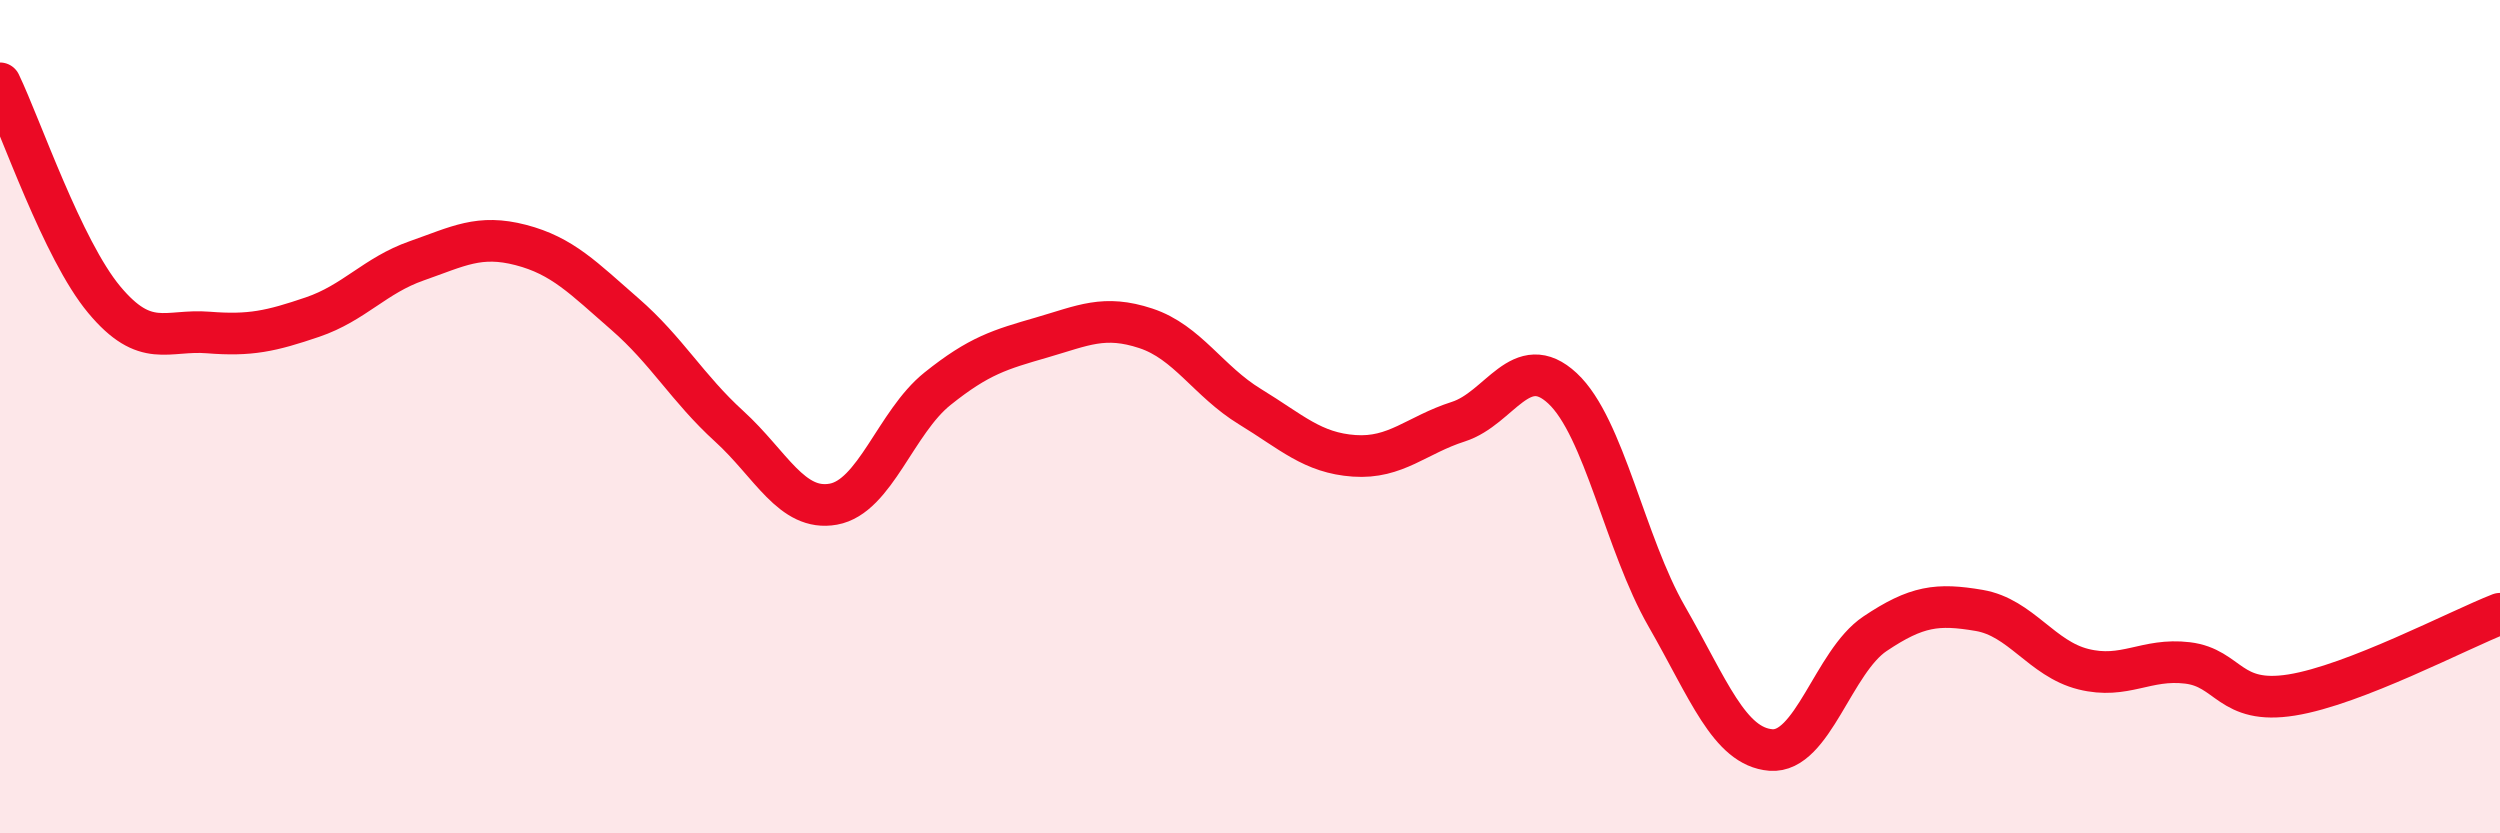 
    <svg width="60" height="20" viewBox="0 0 60 20" xmlns="http://www.w3.org/2000/svg">
      <path
        d="M 0,2 C 0.5,3.04 1.5,5.99 2.5,7.19 C 3.5,8.39 4,7.9 5,7.98 C 6,8.06 6.5,7.95 7.5,7.61 C 8.5,7.27 9,6.61 10,6.26 C 11,5.91 11.5,5.62 12.5,5.88 C 13.5,6.14 14,6.67 15,7.54 C 16,8.41 16.5,9.32 17.5,10.23 C 18.5,11.14 19,12.28 20,12.1 C 21,11.92 21.5,10.13 22.5,9.33 C 23.5,8.53 24,8.39 25,8.1 C 26,7.81 26.5,7.55 27.5,7.88 C 28.5,8.21 29,9.15 30,9.76 C 31,10.37 31.5,10.87 32.5,10.94 C 33.5,11.01 34,10.44 35,10.12 C 36,9.8 36.5,8.39 37.5,9.32 C 38.5,10.25 39,13.05 40,14.79 C 41,16.53 41.5,17.92 42.5,18 C 43.5,18.08 44,15.88 45,15.21 C 46,14.54 46.5,14.48 47.5,14.65 C 48.5,14.82 49,15.81 50,16.06 C 51,16.31 51.5,15.79 52.5,15.91 C 53.5,16.03 53.5,16.92 55,16.68 C 56.5,16.44 59,15.12 60,14.73L60 20L0 20Z"
        fill="#EB0A25"
        opacity="0.1"
        stroke-linecap="round"
        stroke-linejoin="round"
      />
      <path
        d="M 0,2 C 0.5,3.04 1.5,5.99 2.5,7.19 C 3.5,8.39 4,7.9 5,7.98 C 6,8.06 6.5,7.95 7.5,7.61 C 8.5,7.27 9,6.61 10,6.26 C 11,5.91 11.5,5.62 12.5,5.88 C 13.5,6.14 14,6.67 15,7.54 C 16,8.41 16.5,9.32 17.5,10.23 C 18.5,11.14 19,12.28 20,12.1 C 21,11.92 21.5,10.13 22.5,9.33 C 23.5,8.53 24,8.39 25,8.1 C 26,7.81 26.5,7.55 27.5,7.88 C 28.5,8.21 29,9.15 30,9.76 C 31,10.37 31.5,10.87 32.5,10.94 C 33.5,11.01 34,10.44 35,10.12 C 36,9.8 36.5,8.39 37.5,9.32 C 38.5,10.25 39,13.05 40,14.79 C 41,16.53 41.5,17.92 42.5,18 C 43.5,18.08 44,15.88 45,15.21 C 46,14.54 46.5,14.48 47.5,14.65 C 48.5,14.82 49,15.81 50,16.06 C 51,16.31 51.5,15.79 52.5,15.91 C 53.5,16.03 53.5,16.92 55,16.68 C 56.5,16.44 59,15.12 60,14.73"
        stroke="#EB0A25"
        stroke-width="1"
        fill="none"
        stroke-linecap="round"
        stroke-linejoin="round"
      />
    </svg>
  
